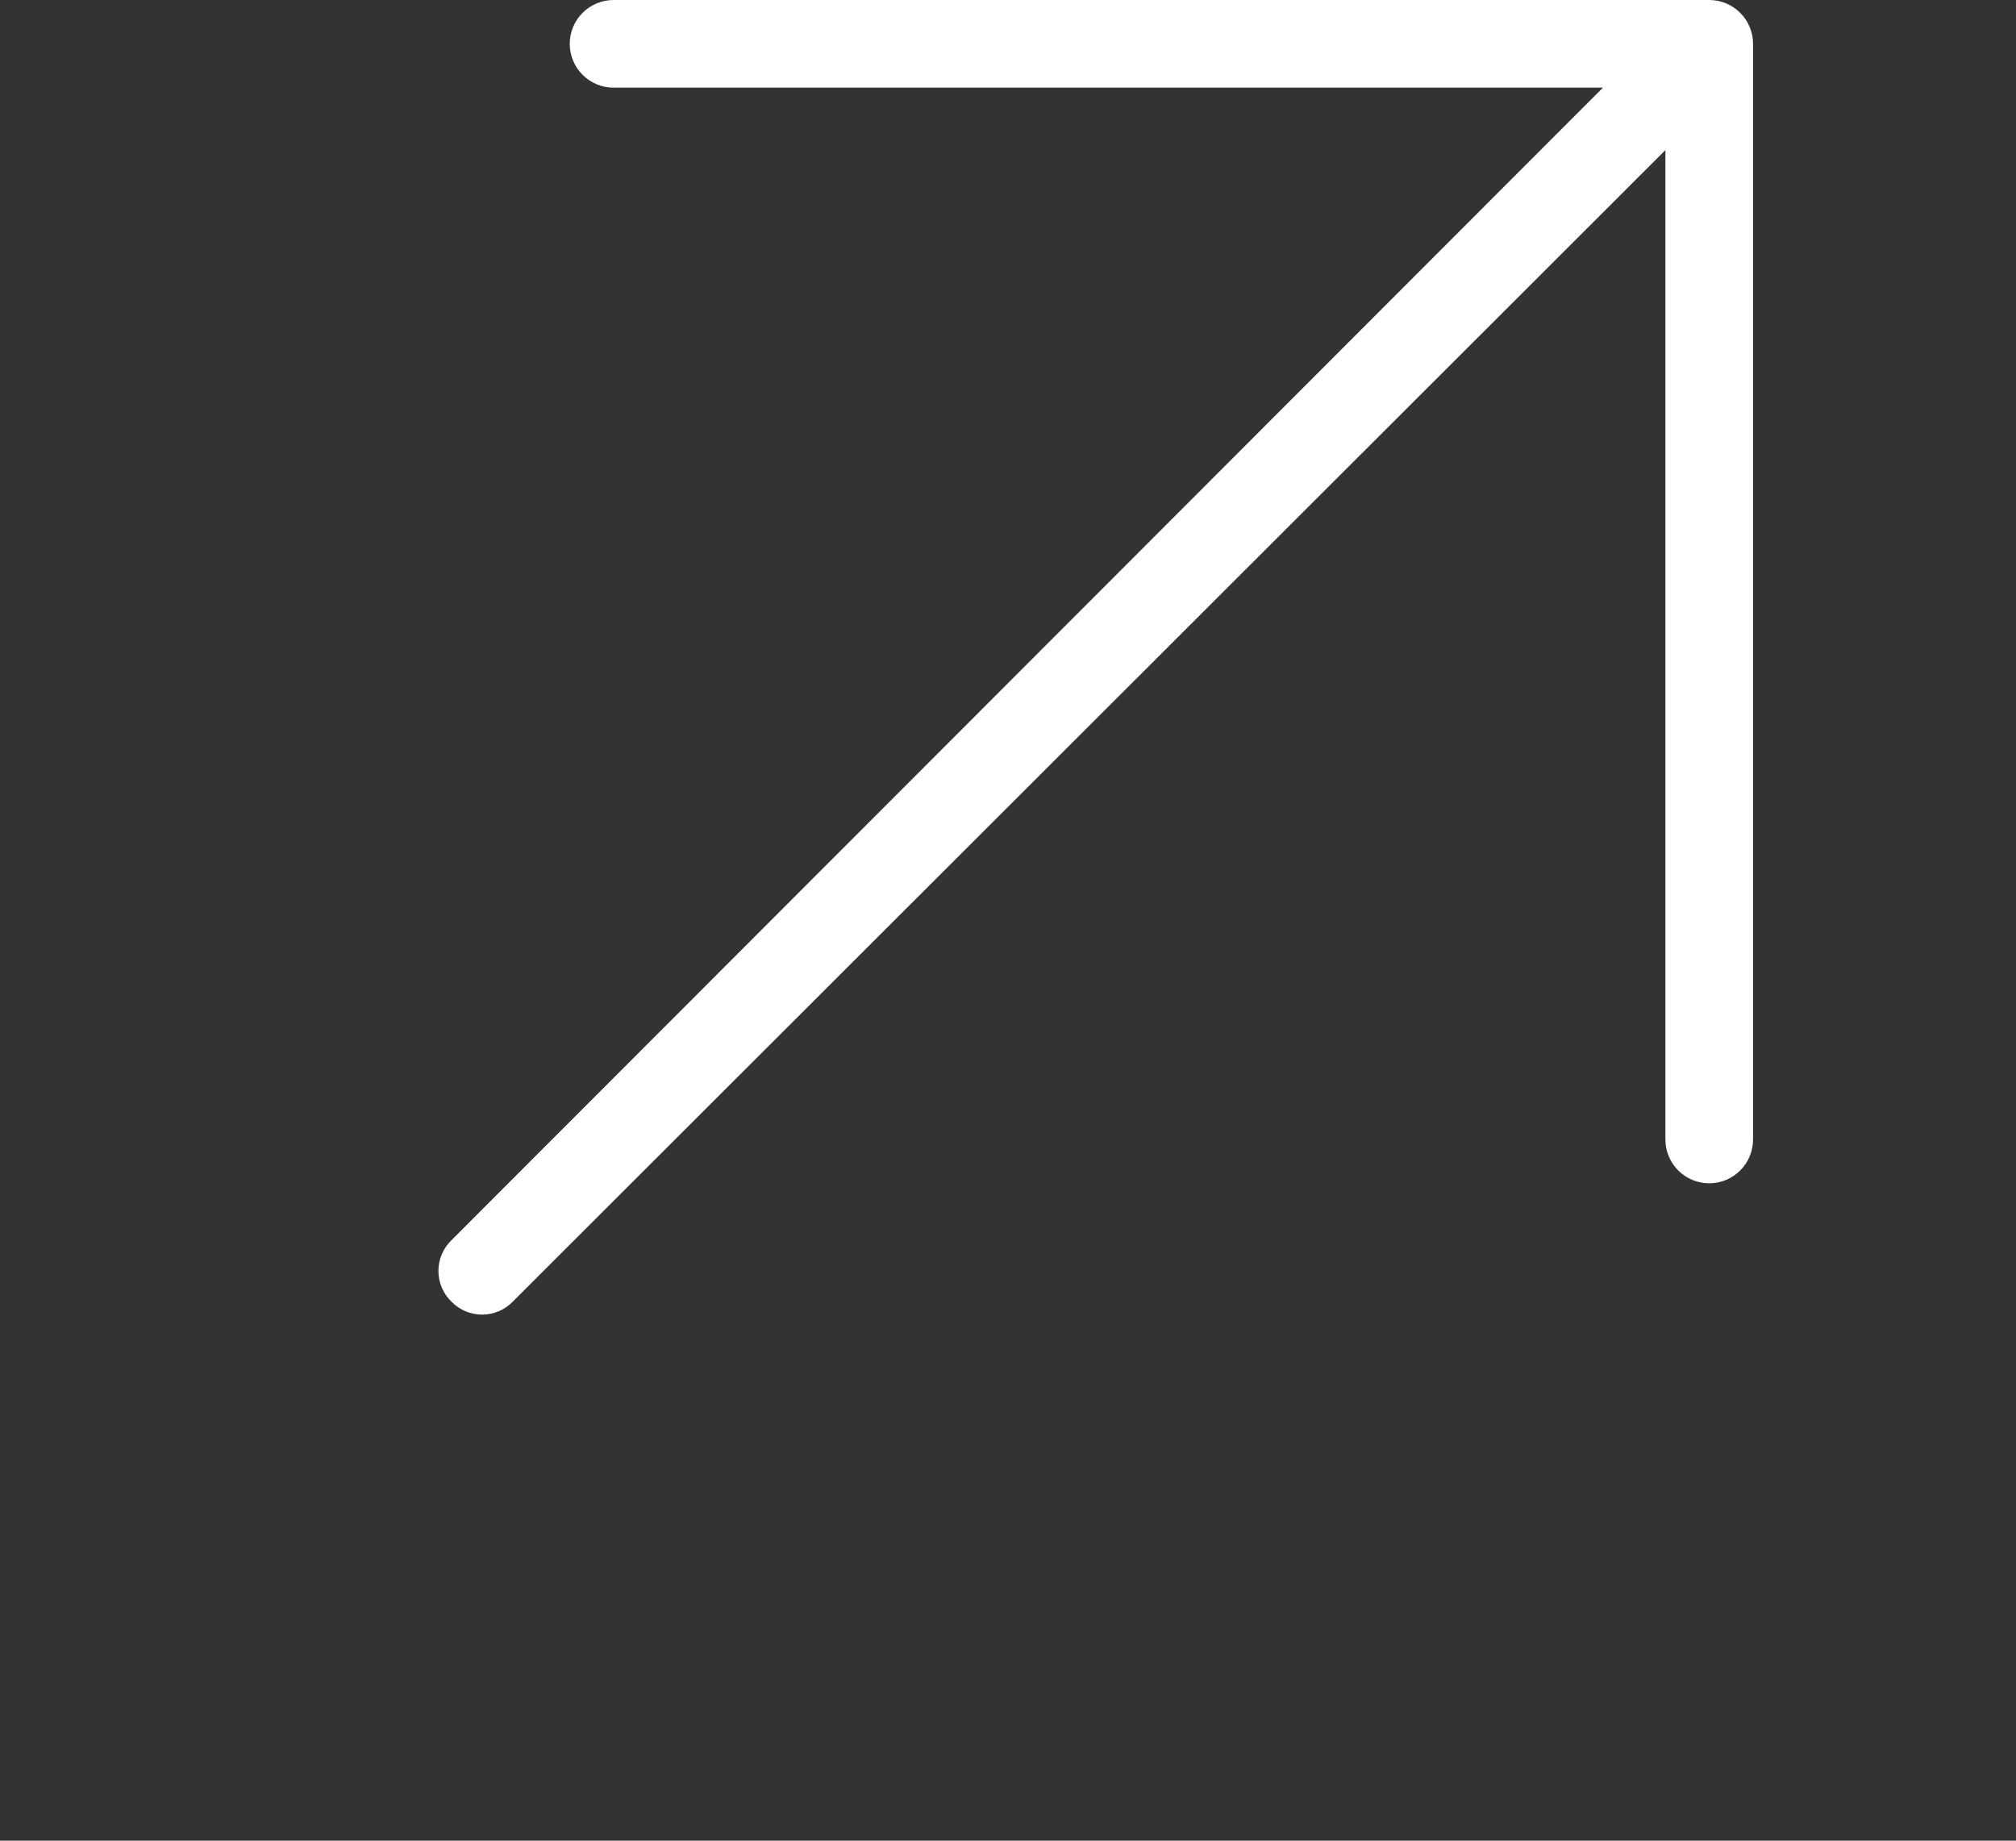 <?xml version="1.0" encoding="UTF-8"?> <svg xmlns="http://www.w3.org/2000/svg" width="184" height="168" viewBox="0 0 184 168" fill="none"><rect x="0" y="0" width="184" height="168" fill="#333333" stroke="none"/> <path d="M41.2 118.8C40.825 118.436 40.527 118.001 40.323 117.52C40.12 117.039 40.015 116.522 40.015 116C40.015 115.478 40.12 114.961 40.323 114.48C40.527 113.999 40.825 113.564 41.2 113.2L146.3 8H56C54.939 8 53.922 7.579 53.172 6.828C52.421 6.078 52 5.061 52 4C52 2.939 52.421 1.922 53.172 1.172C53.922 0.421 54.939 0 56 0H156C157.061 0 158.078 0.421 158.828 1.172C159.579 1.922 160 2.939 160 4V104C160 105.061 159.579 106.078 158.828 106.828C158.078 107.579 157.061 108 156 108C154.939 108 153.922 107.579 153.172 106.828C152.421 106.078 152 105.061 152 104V13.7L46.8 118.8C46.436 119.175 46.001 119.473 45.52 119.677C45.039 119.88 44.522 119.985 44 119.985C43.478 119.985 42.961 119.88 42.48 119.677C41.999 119.473 41.564 119.175 41.2 118.8Z" fill="white"></path> </svg> 